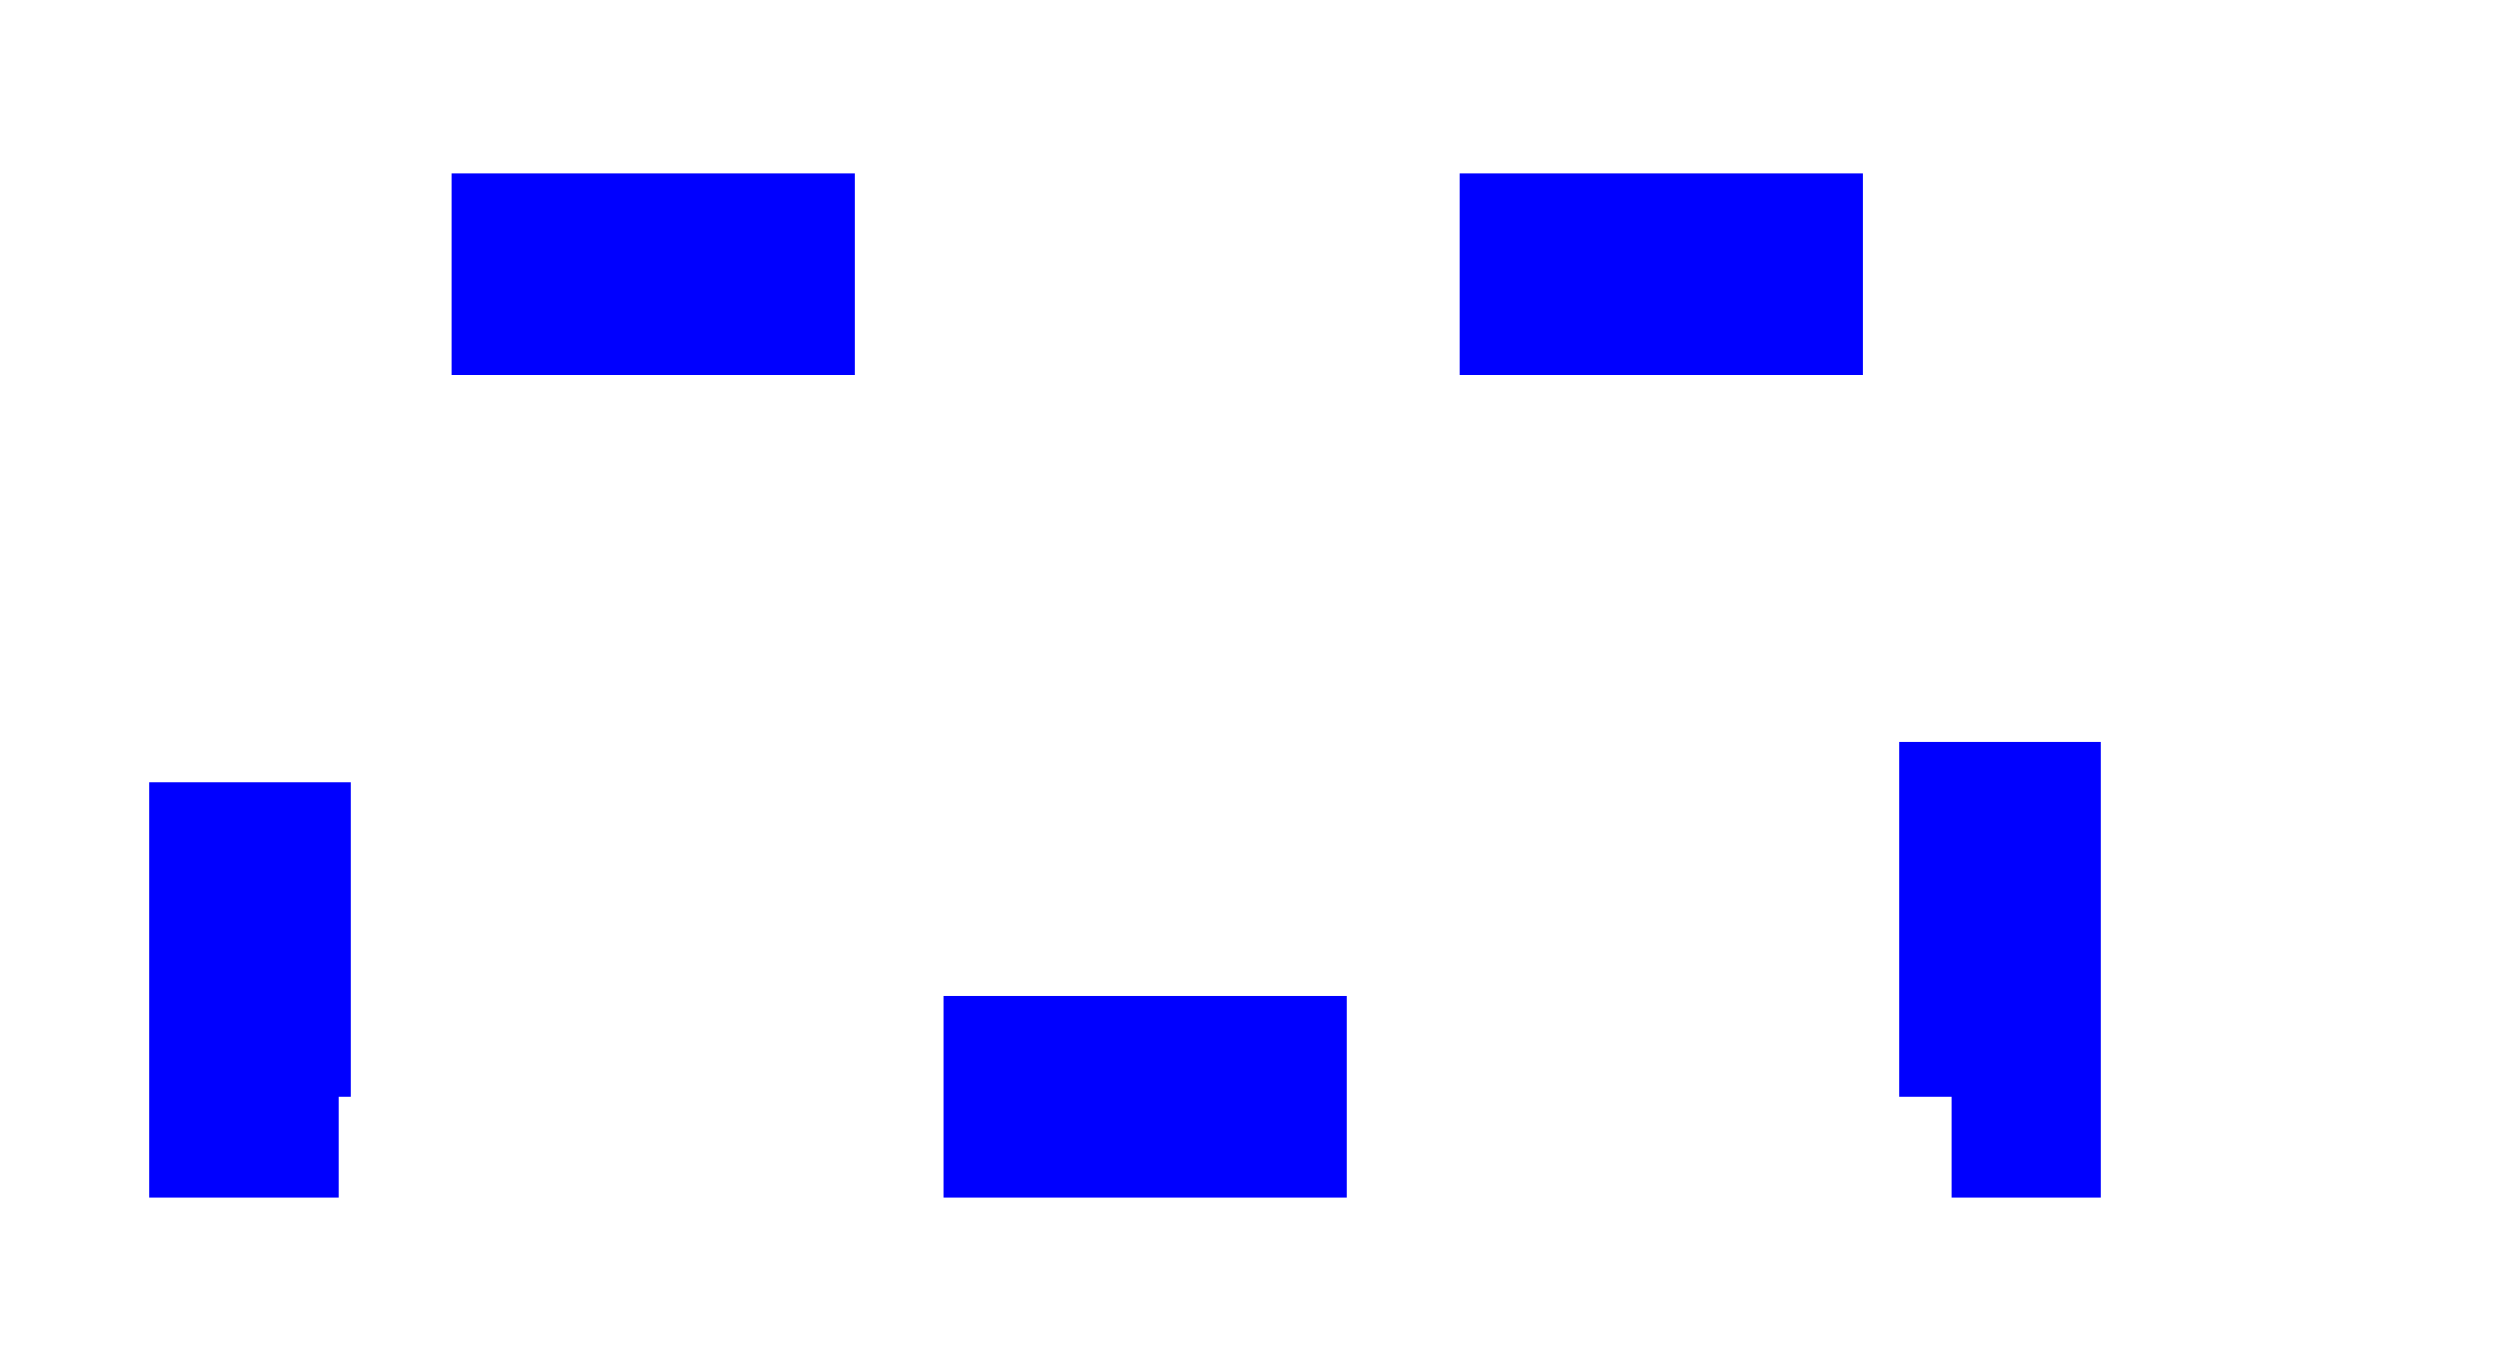 <?xml version="1.0" encoding="utf-8"?>
<svg id="svg-root"
  width="310" height="170" viewBox="0, 0, 620, 340"
  xmlns="http://www.w3.org/2000/svg"
  xmlns:xlink="http://www.w3.org/1999/xlink"
  xmlns:html="http://www.w3.org/1999/xhtml">

  <style>
    rect {
      fill: none;
      stroke: blue;
      stroke-width: 50px;
      stroke-dasharray: 100px 150px;
      stroke-dashoffset: -50px;
    }
  </style>

  <rect x="62" y="68" width="434" height="204" />
</svg>
